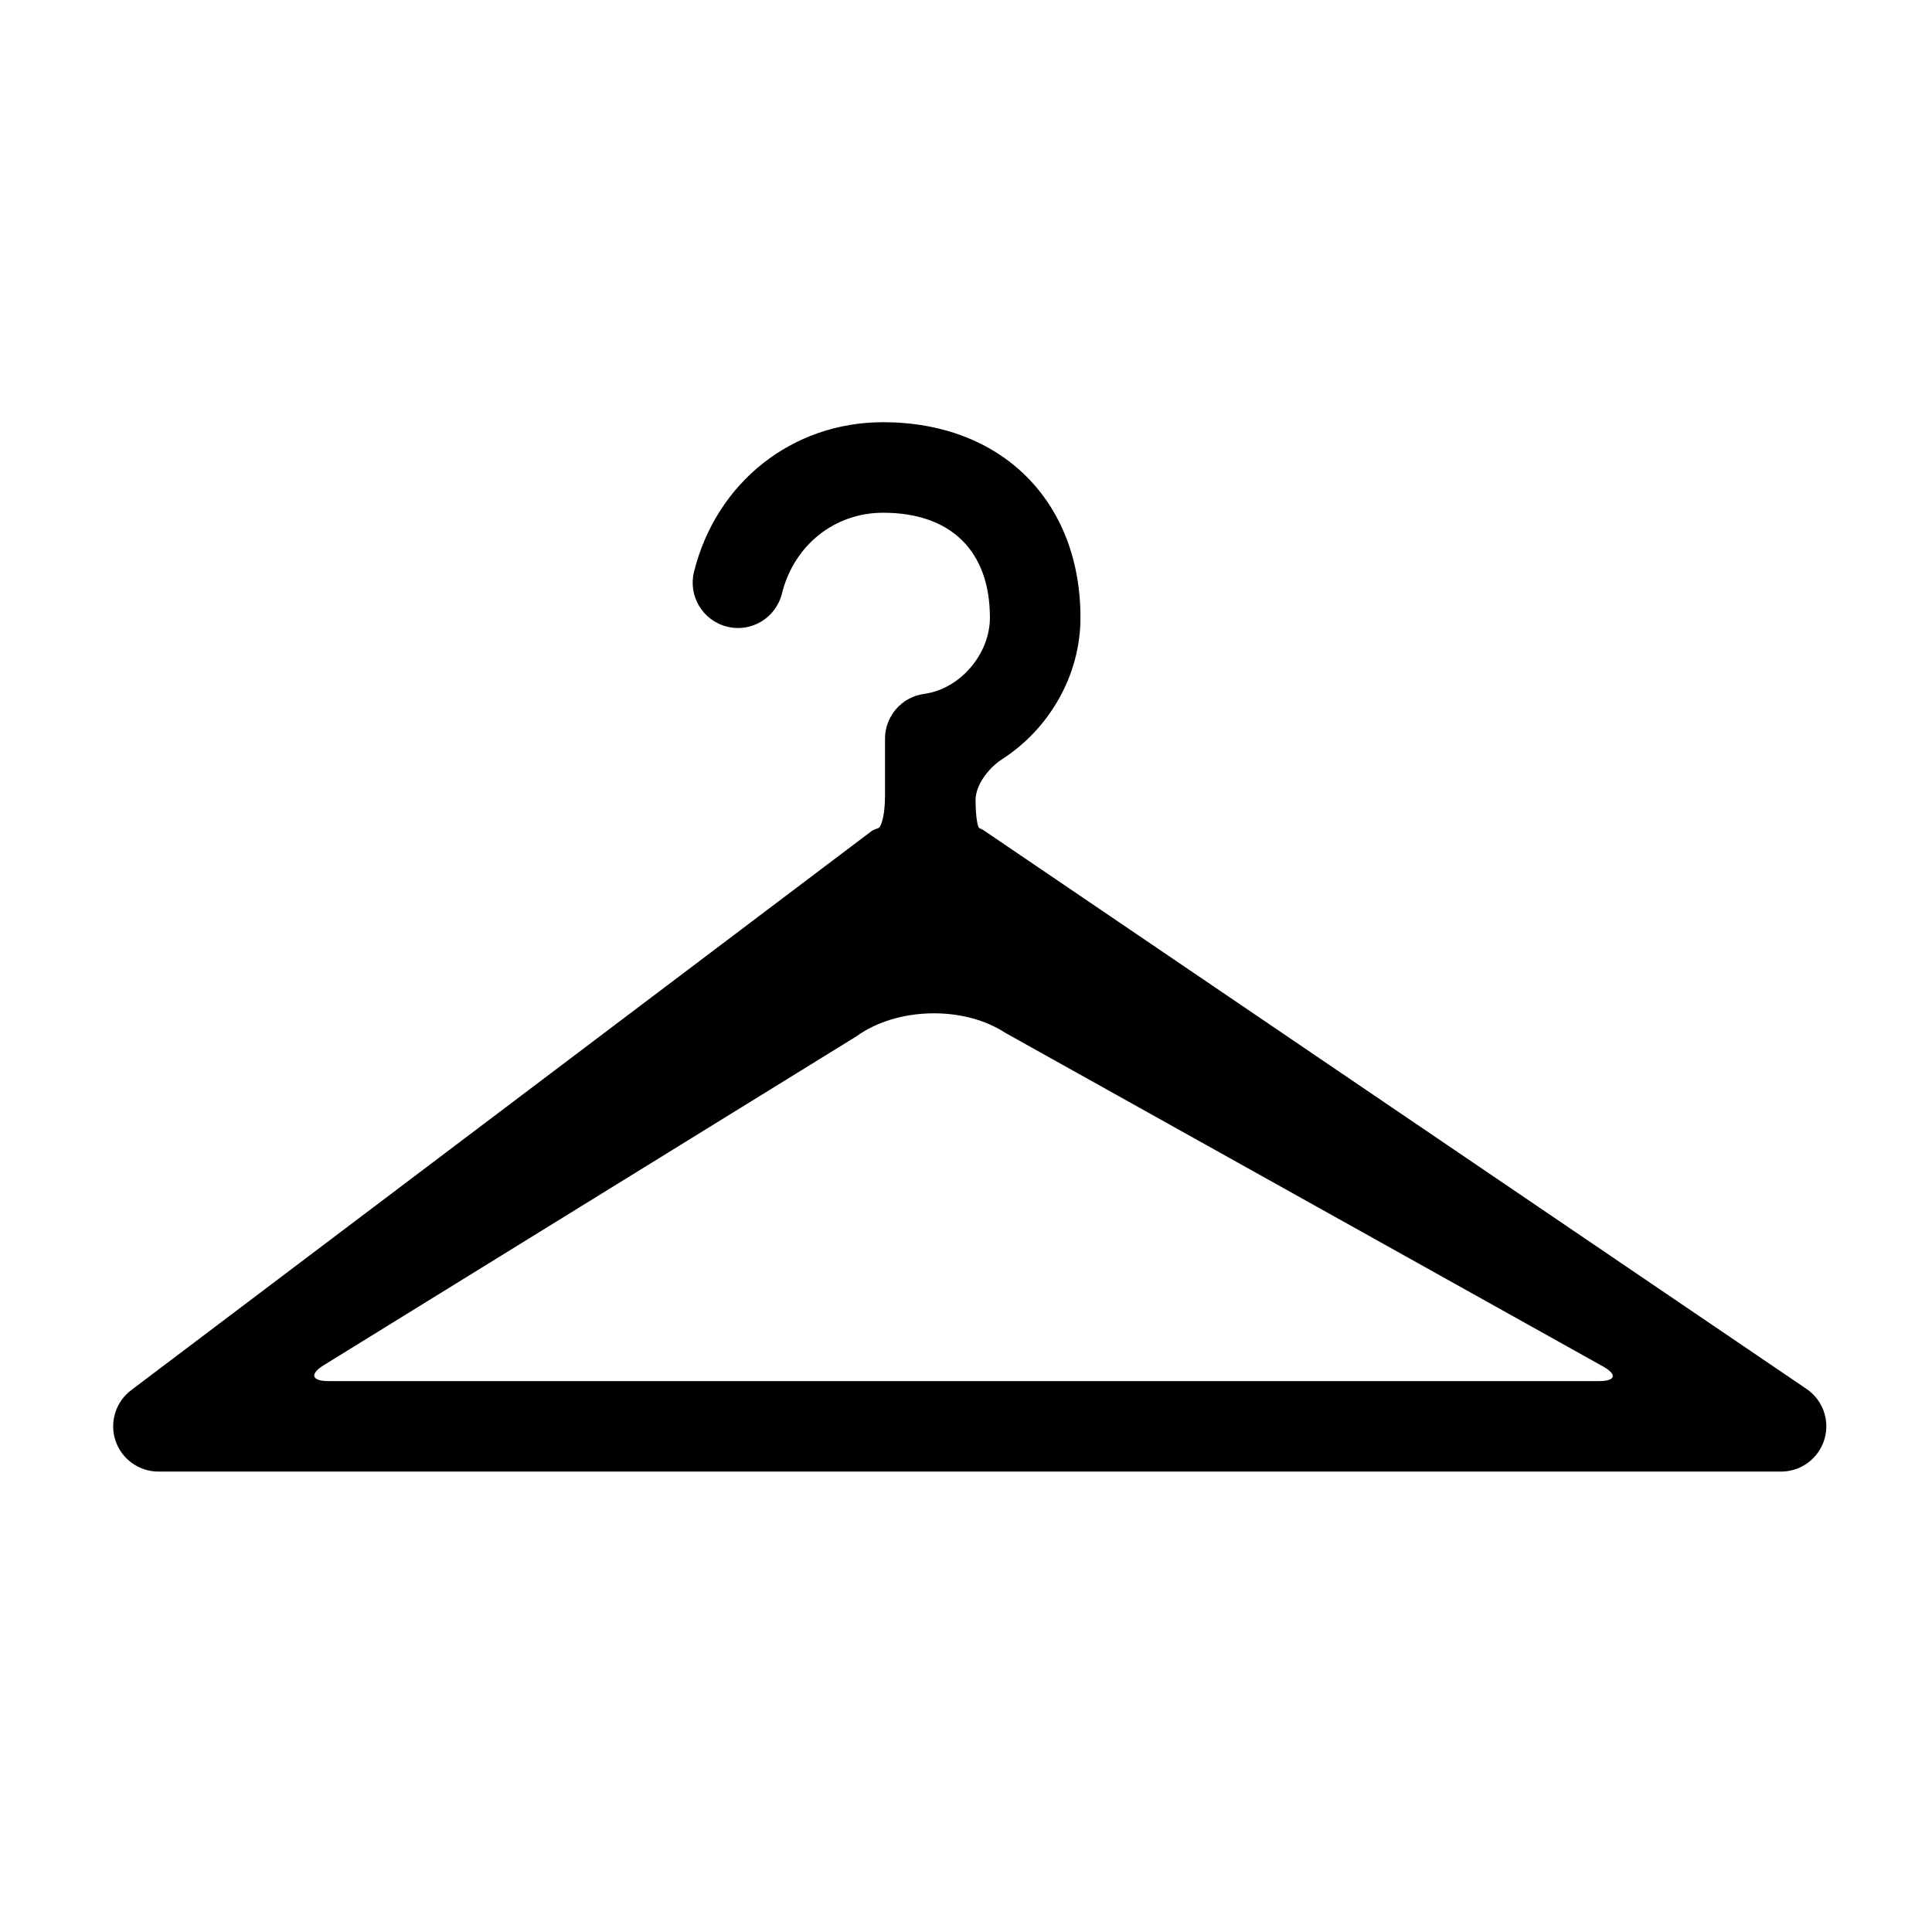 <?xml version="1.0" encoding="utf-8"?>
<!-- Generator: Adobe Illustrator 17.0.0, SVG Export Plug-In . SVG Version: 6.00 Build 0)  -->
<!DOCTYPE svg PUBLIC "-//W3C//DTD SVG 1.1//EN" "http://www.w3.org/Graphics/SVG/1.1/DTD/svg11.dtd">
<svg version="1.1" id="Capa_1" xmlns="http://www.w3.org/2000/svg" xmlns:xlink="http://www.w3.org/1999/xlink" x="0px" y="0px"
	 width="64px" height="64px" viewBox="0 0 64 64" enable-background="new 0 0 64 64" xml:space="preserve">
<g>
	<path d="M59.821,45.995l-27.25-18.5c-0.032-0.021-0.074-0.04-0.124-0.058c-0.07-0.025-0.13-0.44-0.13-0.934s0.42-1.056,0.884-1.356
		c1.551-1.002,2.591-2.767,2.591-4.685c0-3.873-2.628-6.476-6.54-6.476c-3.01,0-5.525,1.992-6.262,4.956
		c-0.199,0.804,0.291,1.617,1.095,1.817c0.806,0.202,1.617-0.291,1.817-1.095c0.398-1.603,1.743-2.679,3.35-2.679
		c2.25,0,3.54,1.267,3.54,3.476c0,1.211-0.995,2.366-2.173,2.524c-0.745,0.099-1.302,0.734-1.302,1.486v1.908
		c0,0.553-0.105,1.021-0.232,1.059c-0.092,0.028-0.167,0.06-0.217,0.096l-24.5,18.5c-0.526,0.382-0.746,1.059-0.546,1.677
		c0.2,0.618,0.776,1.037,1.427,1.037H59c0.663,0,1.248-0.436,1.437-1.071C60.627,47.043,60.377,46.358,59.821,45.995z M52.972,45.75
		h-42.1c-0.553,0-0.619-0.235-0.149-0.525l17.642-10.892c1.342-0.973,3.553-1.026,4.938-0.118l19.795,11.048
		C53.581,45.532,53.524,45.75,52.972,45.75z"/>
</g>
</svg>
